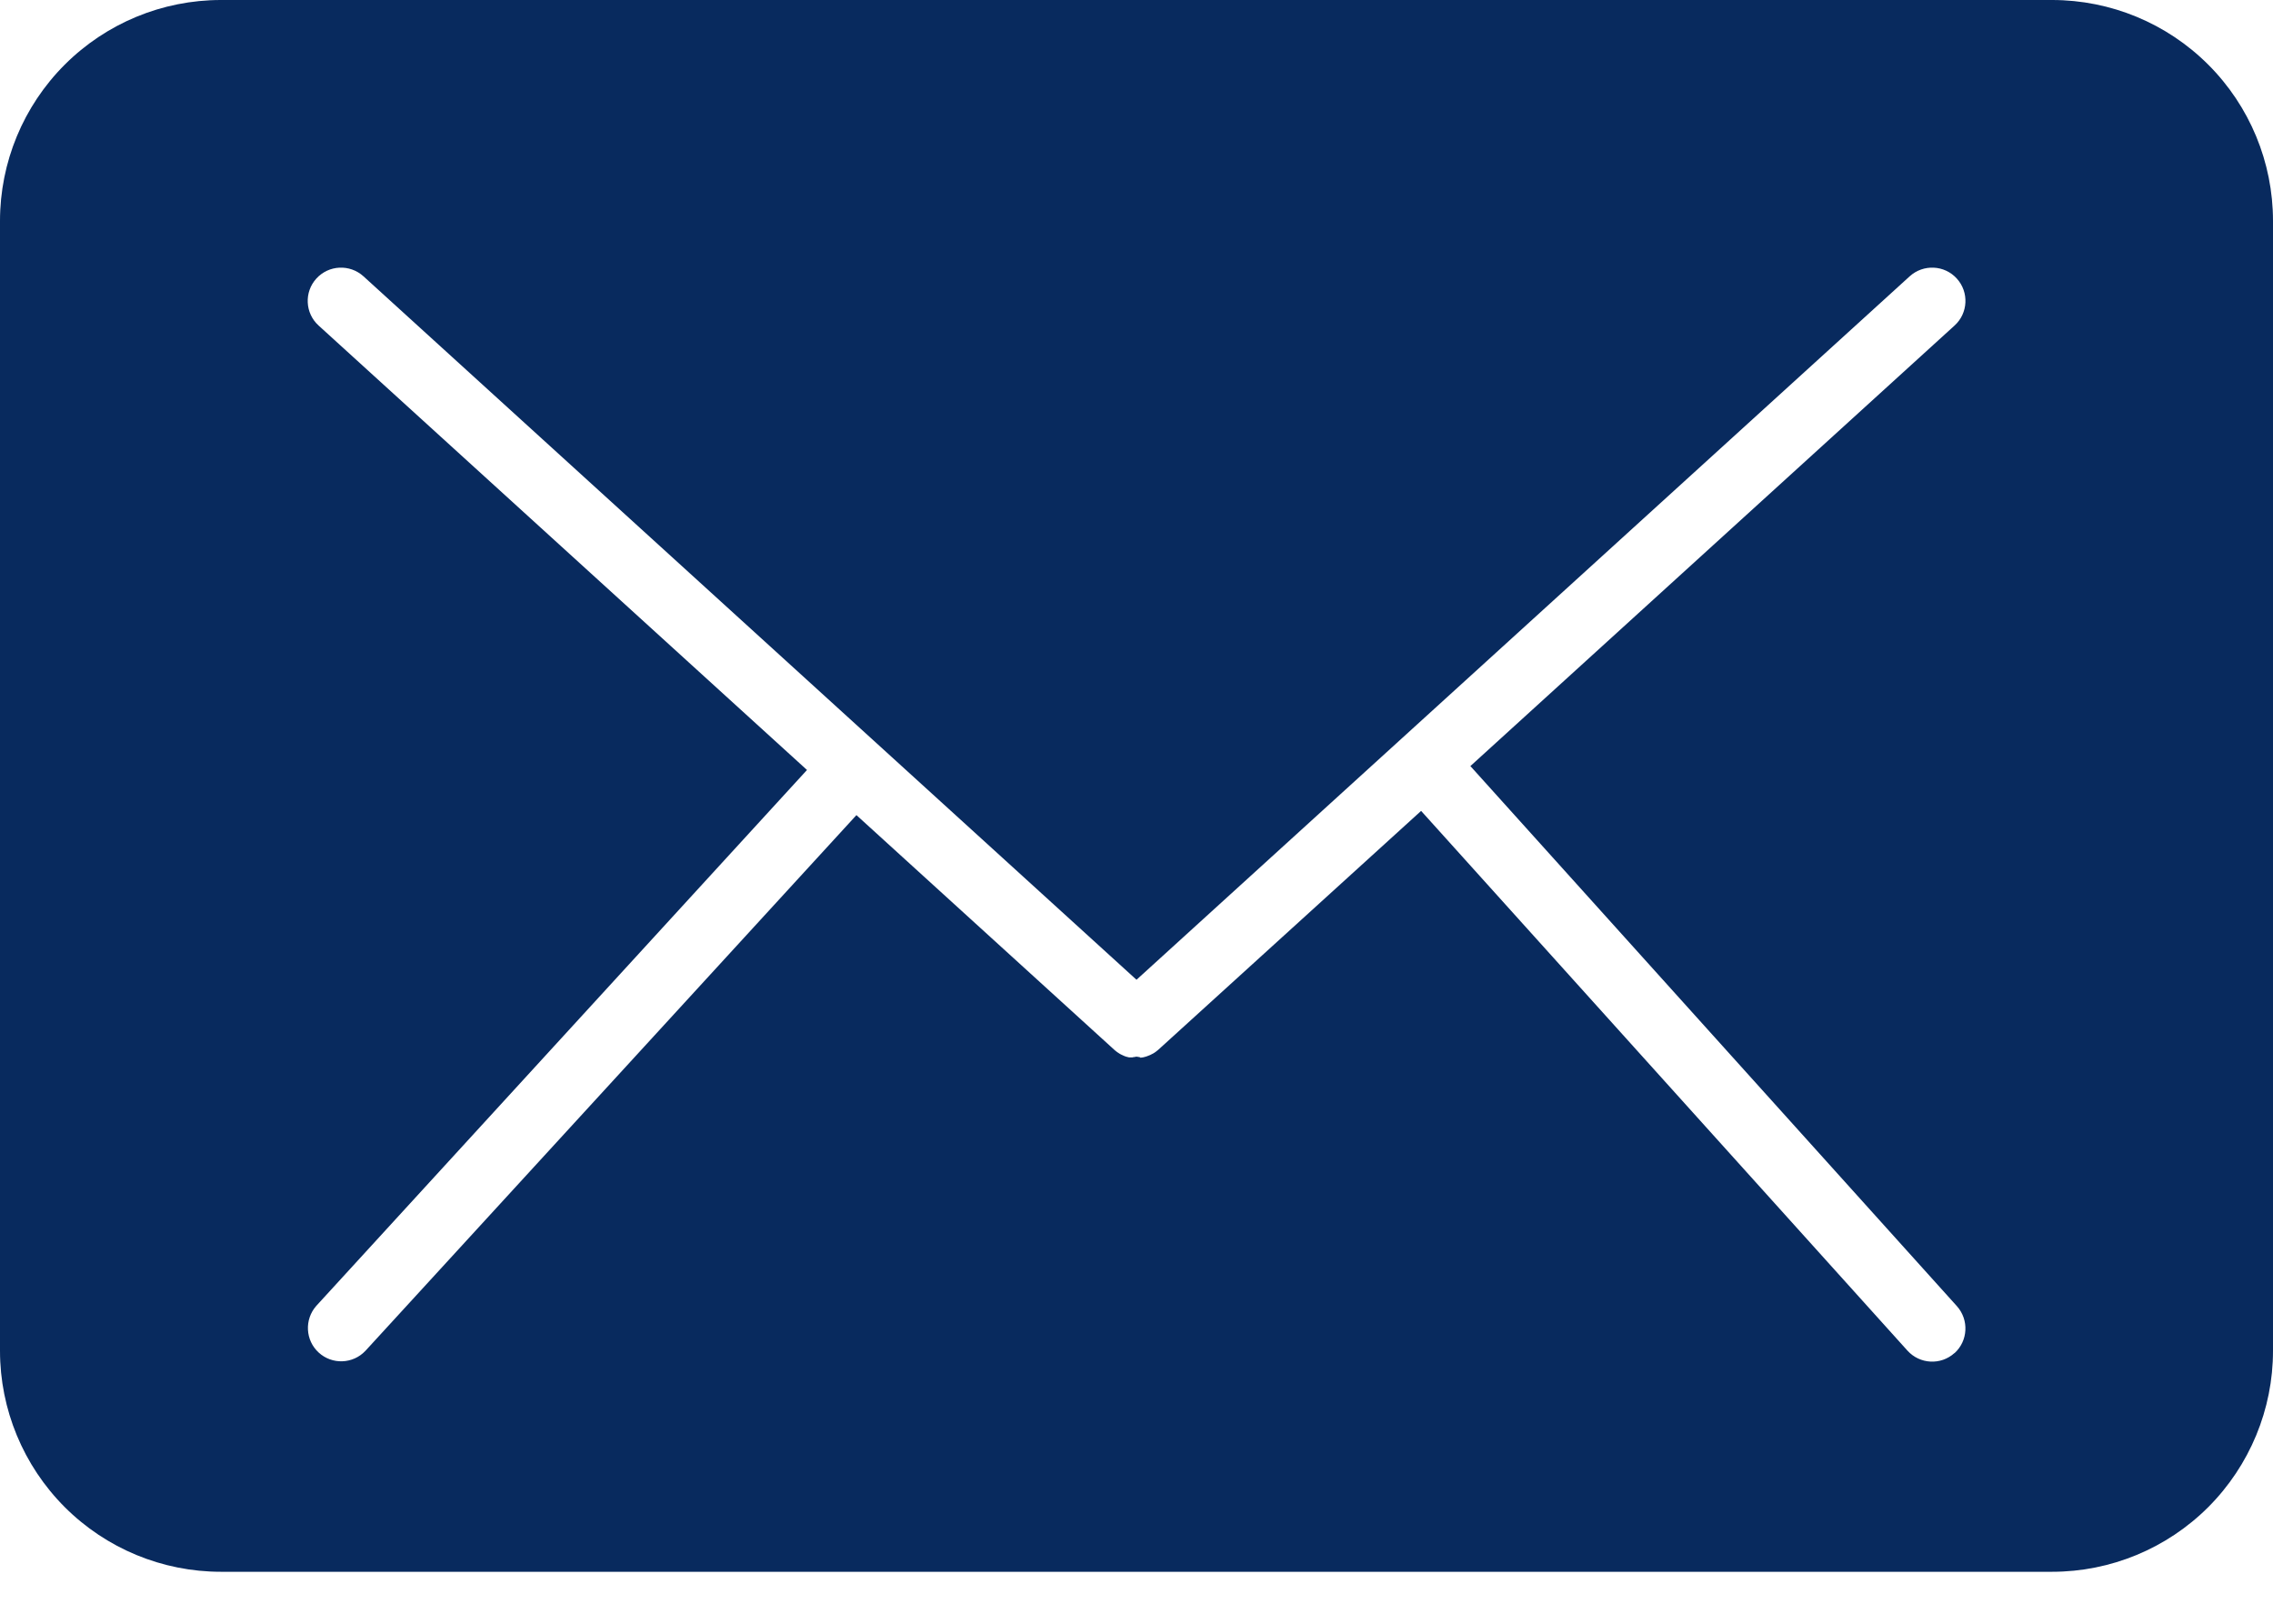 <svg width="28" height="20" viewBox="0 0 28 20" fill="none" xmlns="http://www.w3.org/2000/svg">
<path d="M28 2.721C28 1.999 27.713 1.307 27.203 0.797C26.693 0.287 26.001 0 25.279 0H2.721C1.999 0 1.307 0.287 0.797 0.797C0.287 1.307 0 1.999 0 2.721V16.639C0 17.36 0.287 18.052 0.797 18.563C1.307 19.073 1.999 19.36 2.721 19.36H25.279C26.001 19.36 26.693 19.073 27.203 18.563C27.713 18.052 28 17.36 28 16.639V2.721ZM24.076 16.666C23.908 16.818 23.649 16.804 23.497 16.636L17.506 9.988L14.273 12.926L14.26 12.937L14.241 12.952L14.226 12.963L14.207 12.975L14.191 12.983L14.17 12.994L14.155 13L14.132 13.009L14.118 13.014L14.092 13.021L14.079 13.024L14.05 13.028C14.046 13.028 14.043 13.021 14.039 13.021C14.026 13.021 14.013 13.015 14 13.015C13.987 13.015 13.974 13.022 13.96 13.021C13.957 13.021 13.953 13.025 13.949 13.024C13.945 13.023 13.93 13.024 13.921 13.024H13.908L13.883 13.018L13.868 13.014L13.845 13.005L13.83 12.998L13.809 12.988L13.794 12.98L13.774 12.967L13.759 12.957L13.74 12.942L13.727 12.931L10.55 10.04L4.501 16.639C4.347 16.802 4.091 16.811 3.926 16.66C3.761 16.509 3.748 16.253 3.896 16.085L9.941 9.484L3.925 4.01C3.757 3.858 3.745 3.598 3.897 3.431C4.05 3.263 4.309 3.251 4.477 3.403L14 12.068L23.525 3.403C23.693 3.251 23.953 3.263 24.105 3.431C24.257 3.598 24.245 3.858 24.077 4.01L18.113 9.436L24.106 16.088C24.257 16.257 24.244 16.516 24.076 16.668L24.076 16.666Z" fill="#082A5E"/>
</svg>
